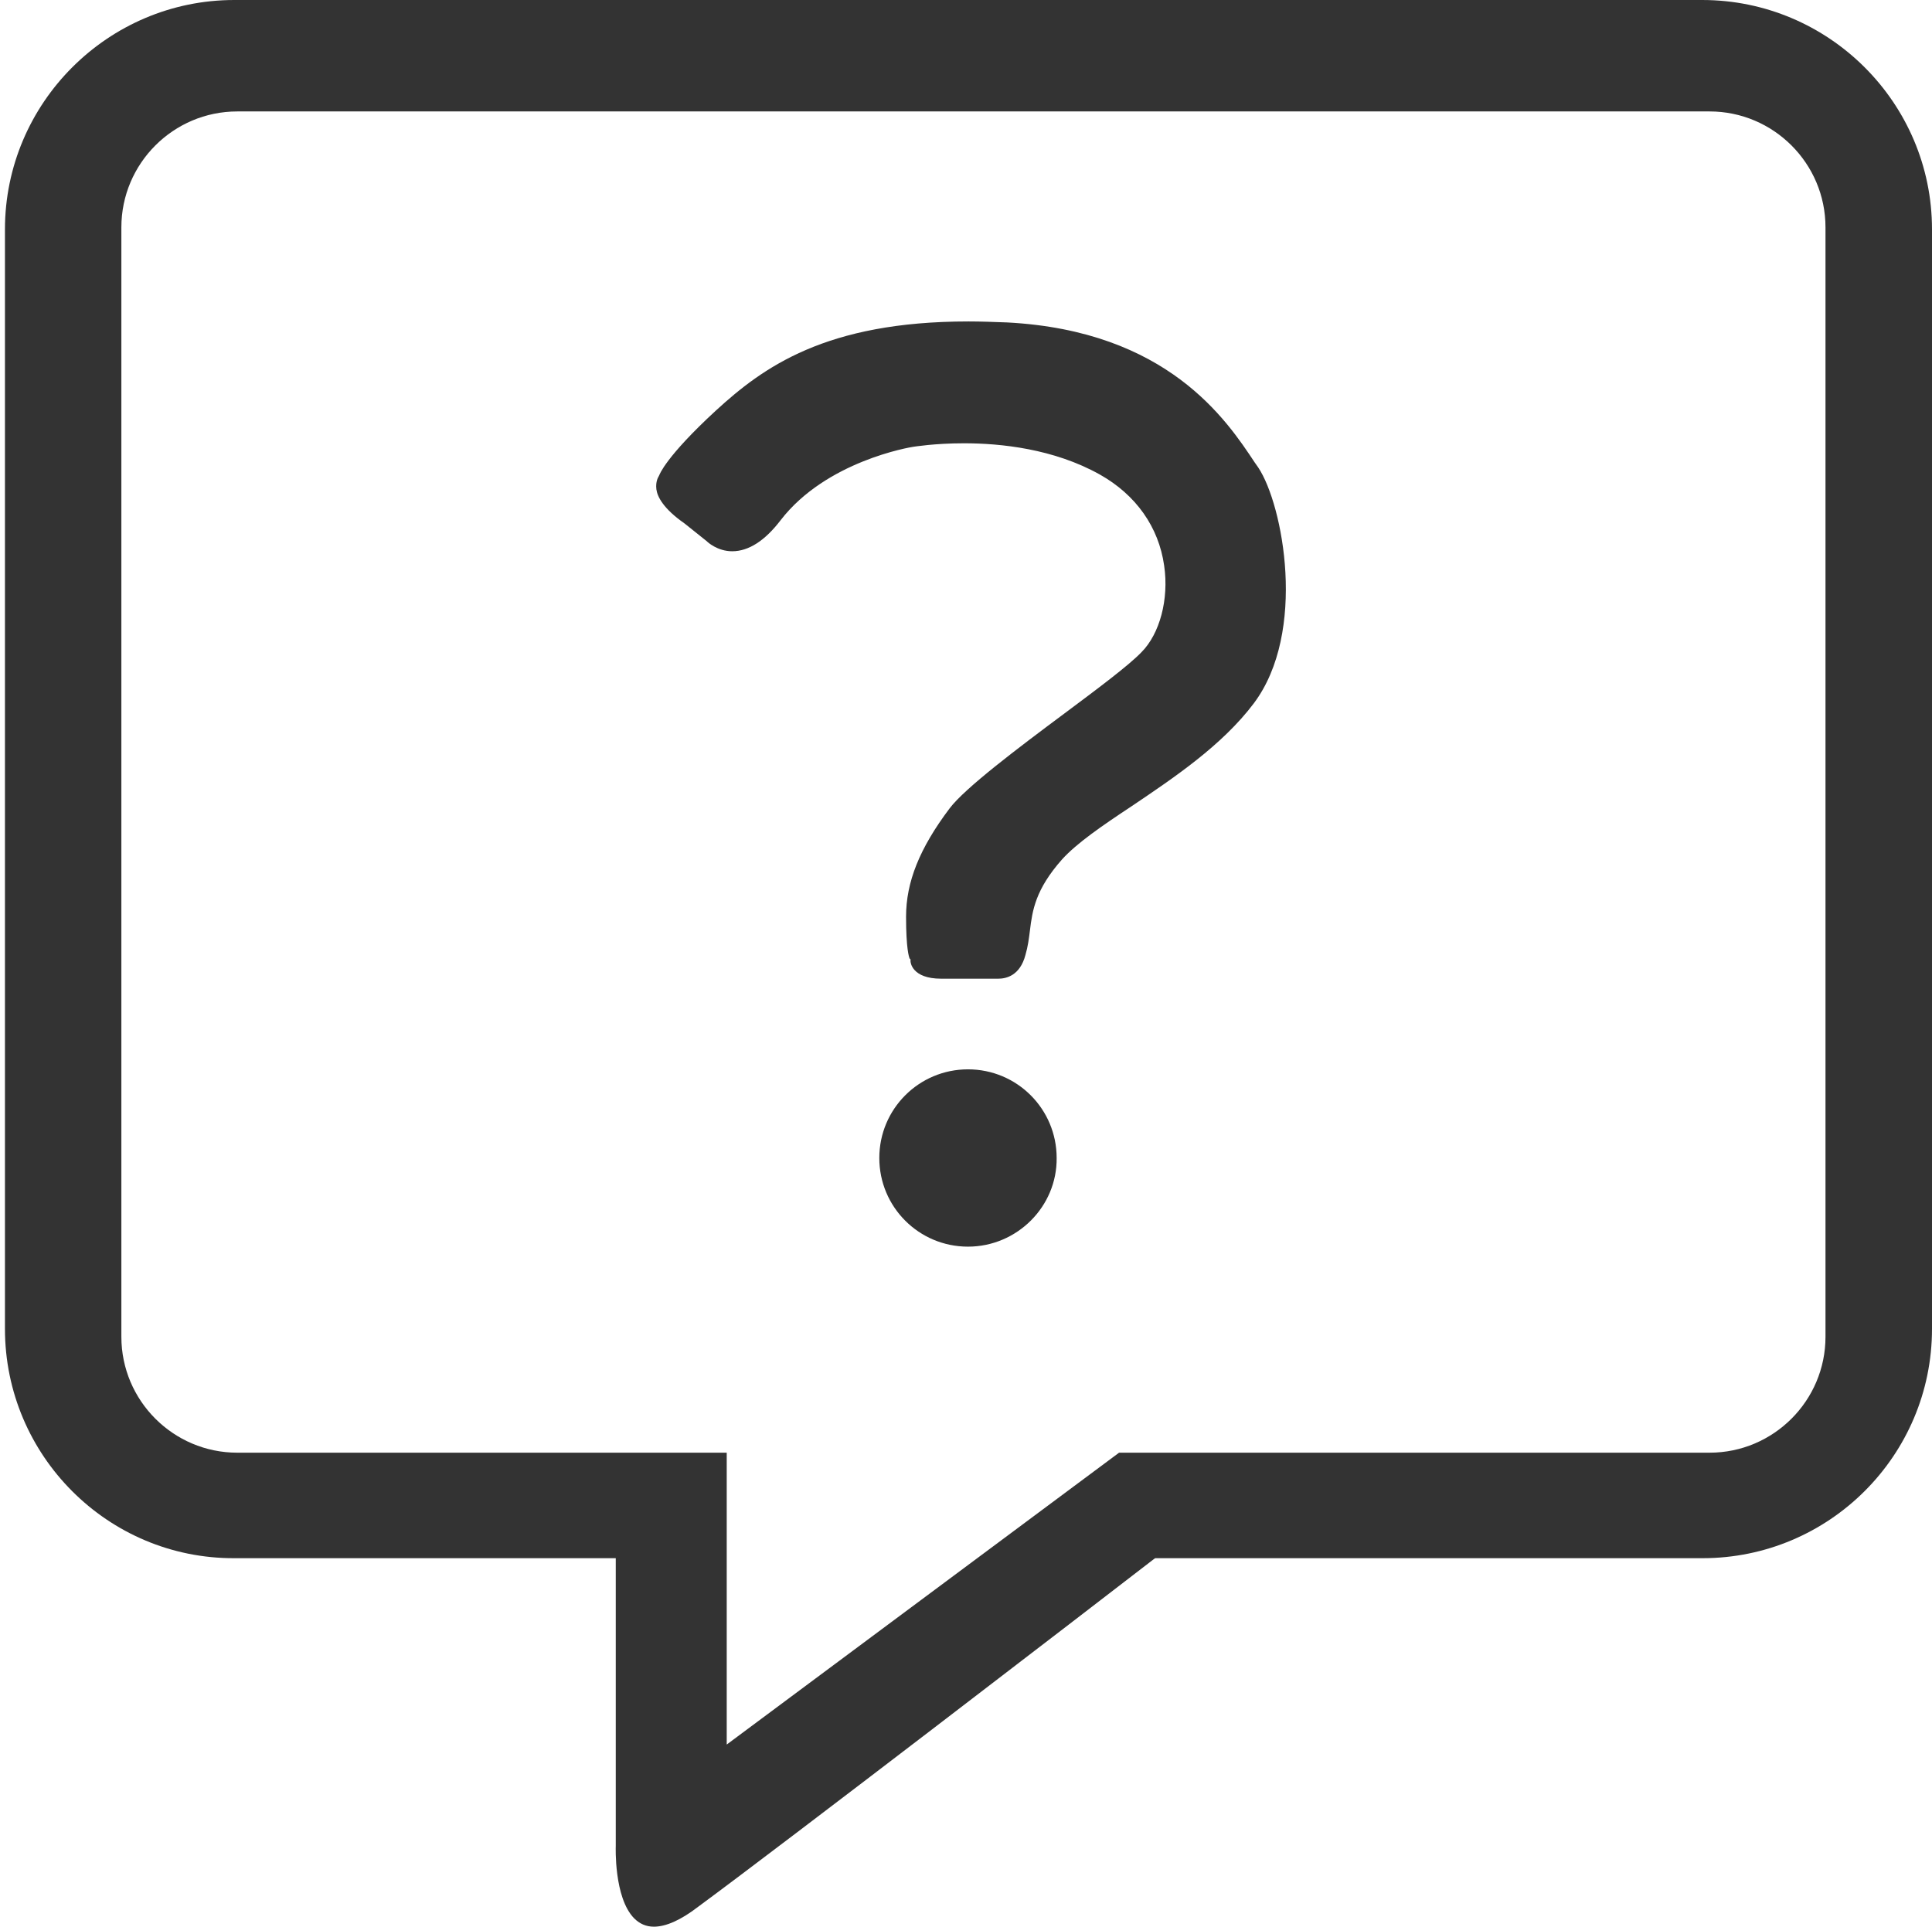 <?xml version="1.0" encoding="utf-8"?>
<!-- Generator: Adobe Illustrator 22.1.0, SVG Export Plug-In . SVG Version: 6.00 Build 0)  -->
<svg version="1.1" id="Capa_1" xmlns="http://www.w3.org/2000/svg" xmlns:xlink="http://www.w3.org/1999/xlink" x="0px" y="0px"
	 viewBox="0 0 390 389" style="enable-background:new 0 0 390 389;" xml:space="preserve">
<style type="text/css">
	.st0{fill:#333333;}
</style>
<path class="st0" d="M132,389c-1.6,0-2.9-0.6-4-1.7c-4.1-4.2-3.7-14.5-3.7-14.6l0-58.1H47.3C21.8,314.7,1,293.9,1,268.3v-222
	C1,20.8,21.8,0,47.3,0h296.3C369.2,0,390,20.8,390,46.3v222c0,25.6-20.8,46.3-46.3,46.3H233.2l-0.3,0.2c-12.3,9.5-74.6,57.4-92,70.2
	C137.4,387.7,134.4,389,132,389z M146.6,352.3l79.3-59h119.2c12.9,0,23.4-10.5,23.4-23.4v-224c0-12.9-10.5-23.4-23.4-23.4H47.9
	c-12.9,0-23.4,10.5-23.4,23.4v224c0,12.9,10.5,23.4,23.4,23.4h98.8V352.3z"/>
<path class="st0" d="M195.4,251.7c-9.9,0-17.9-8-17.9-17.9c0-9.9,8-17.9,17.9-17.9c9.9,0,17.9,8,17.9,17.9
	C213.4,243.6,205.3,251.7,195.4,251.7z"/>
<path class="st0" d="M201.5,197.6c-0.3,0-0.5,0-0.5,0l-0.1,0l-10.9,0c-6,0-6.2-3.4-6.2-3.5l0-0.4l-0.2-0.2c-0.1-0.3-0.7-1.9-0.7-8.4
	c0-7,2.7-13.8,8.8-21.9c3.1-4.1,13.7-12.1,23.1-19.1c6.7-5,13-9.7,15.6-12.4c3.7-3.7,5.6-10.7,4.6-17.5c-1.1-7.8-5.7-14.3-13-18.4
	c-9.3-5.2-20-6.3-27.4-6.3c-6,0-10.1,0.7-10.2,0.7c-0.7,0.1-17.6,2.9-26.8,14.8c-3.2,4.2-6.5,6.3-9.8,6.3c-3,0-5-1.9-5-1.9l-0.1-0.1
	l-4.5-3.6c-4.3-3-5.5-5.4-5.7-6.9c-0.2-1.6,0.4-2.5,0.4-2.5l0.1-0.2l0.1-0.2c0,0,1.2-3.6,11.4-13c9.5-8.7,22.1-18,51-18
	c2.5,0,5.1,0.1,7.8,0.2c32.4,1.7,44.3,19.7,50,28.3l0.7,1c5,7.5,9.9,33.2-0.9,47.6c-6.4,8.5-16.1,15-24.7,20.8
	c-5.9,3.9-11,7.4-14,10.7c-5.4,6.1-6,10.3-6.5,14.4c-0.2,1.6-0.4,3.2-0.9,4.9C205.9,197,203.1,197.6,201.5,197.6z"/>
</svg>

